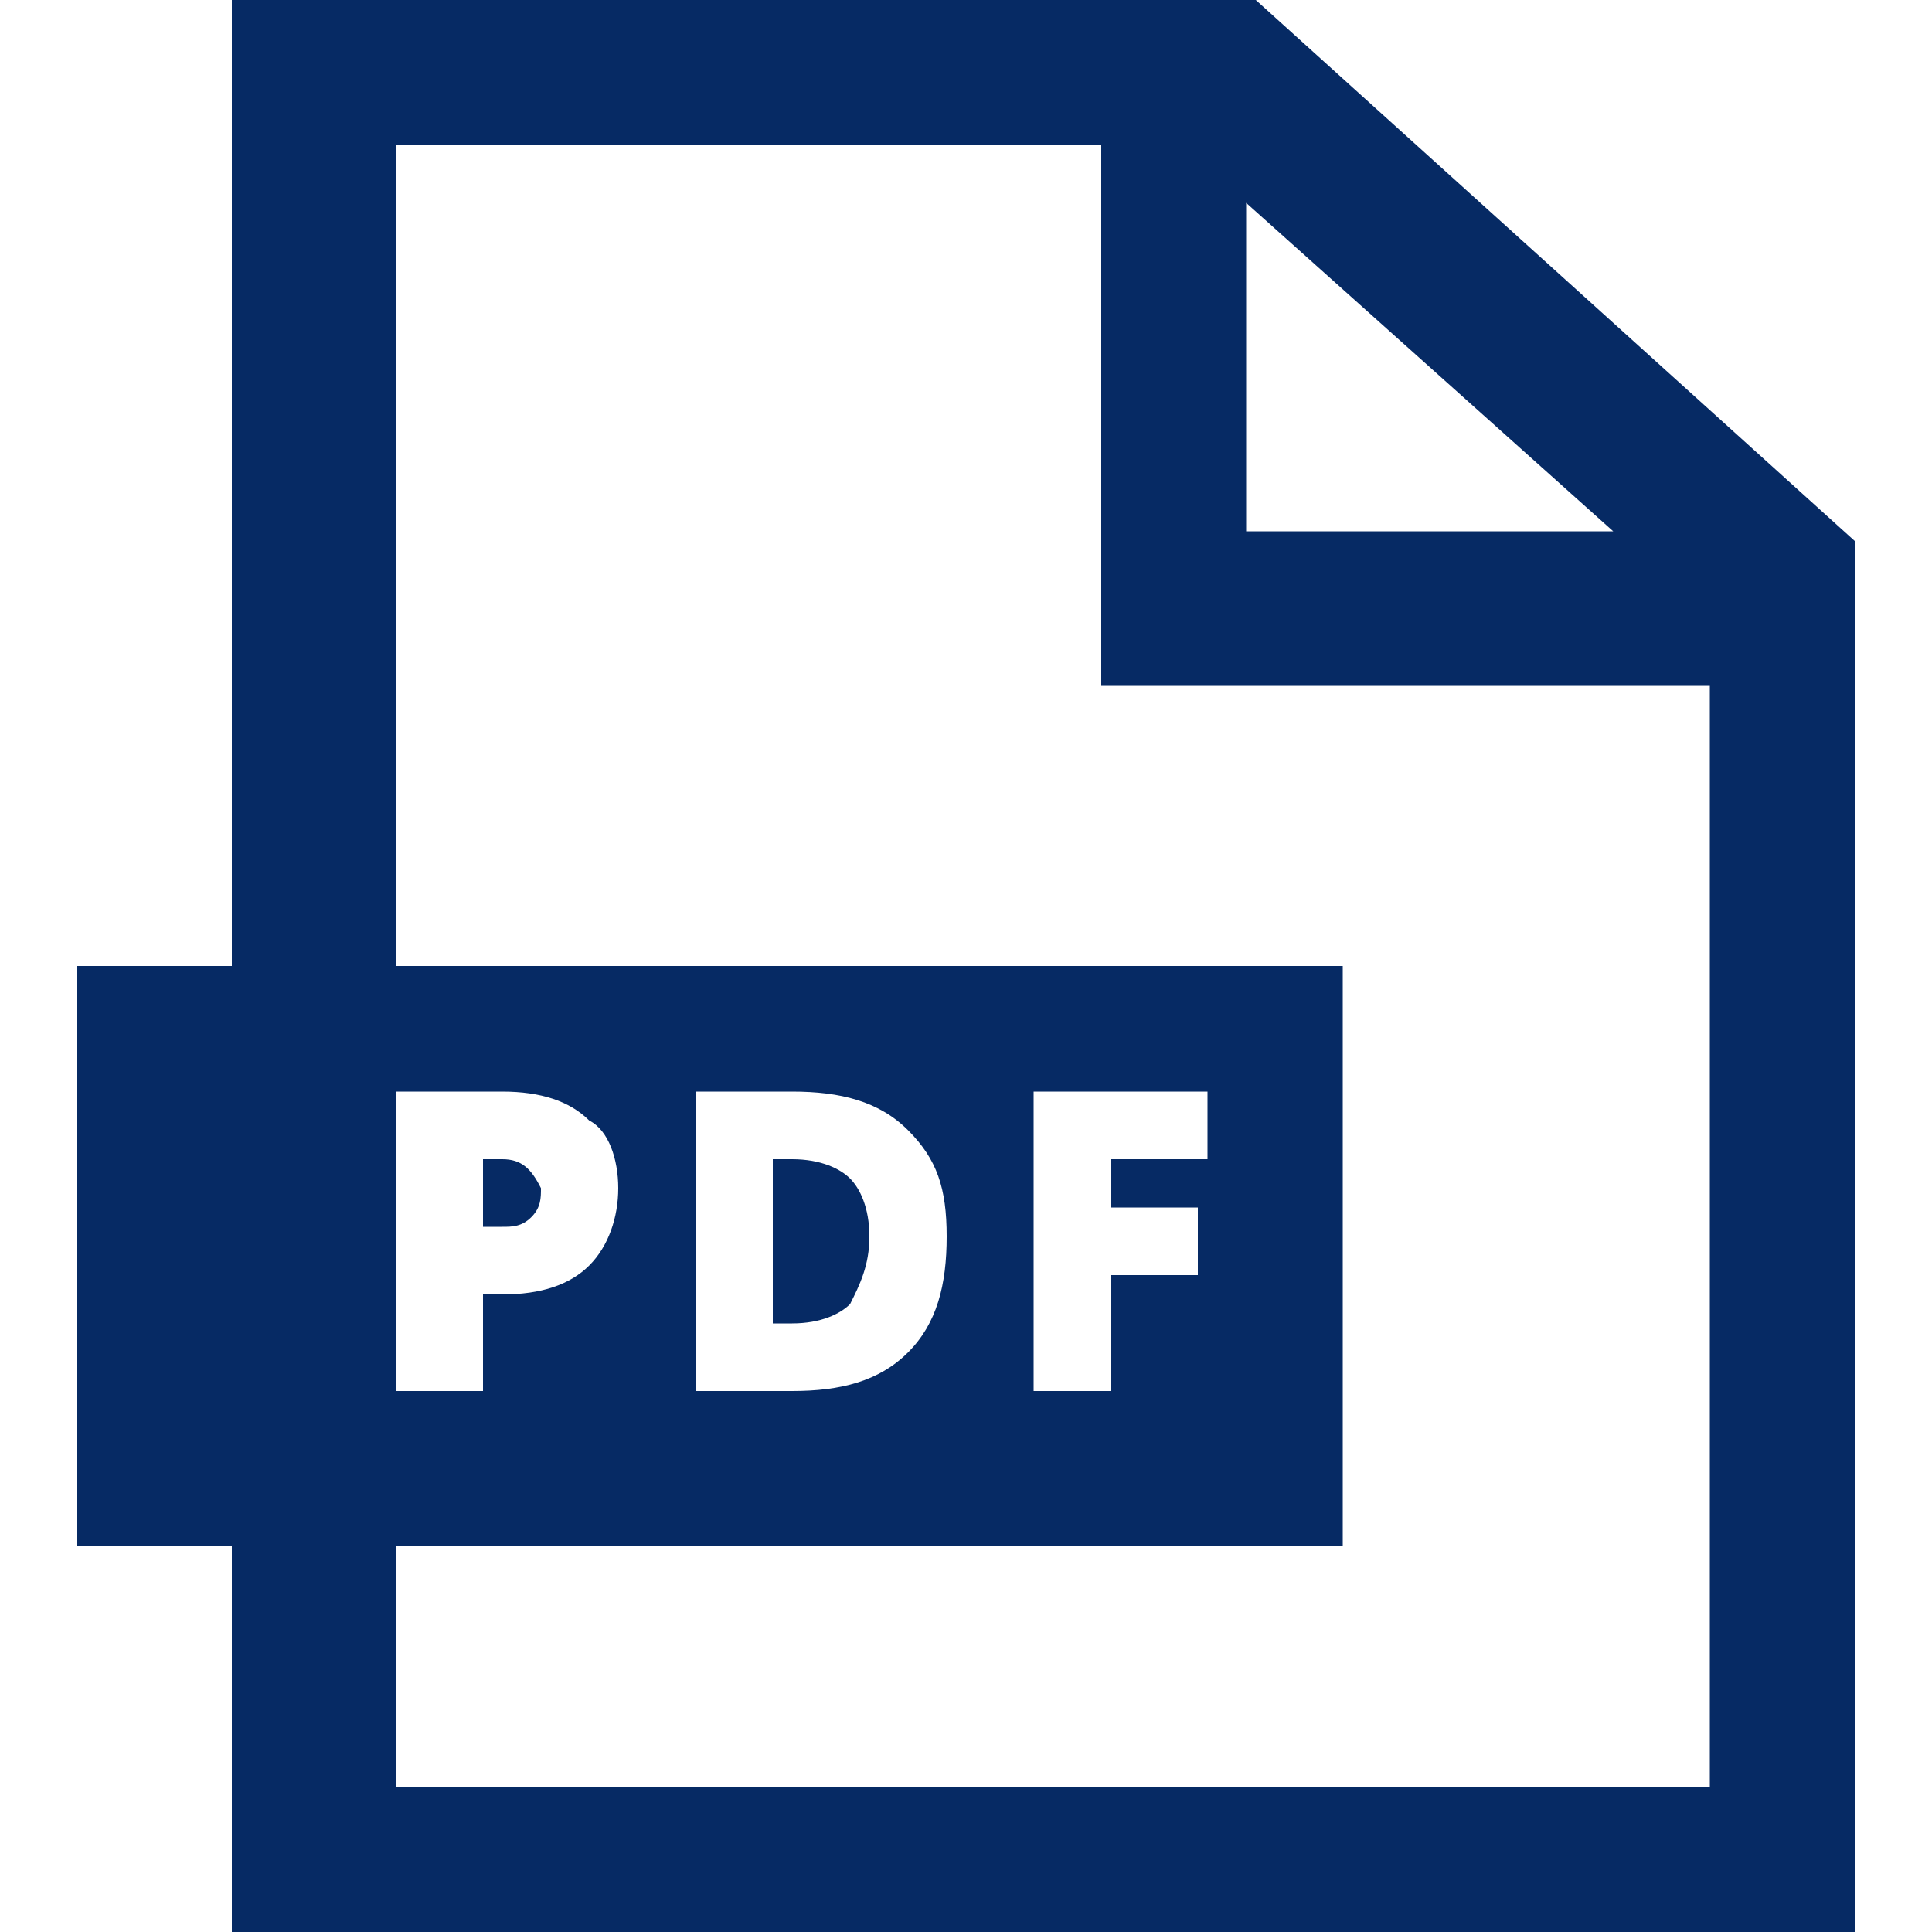 <?xml version="1.0" encoding="UTF-8"?>
<svg id="Layer_1" xmlns="http://www.w3.org/2000/svg" version="1.1" viewBox="0 0 20 20">
  <!-- Generator: Adobe Illustrator 29.6.1, SVG Export Plug-In . SVG Version: 2.1.1 Build 9)  -->
  <path d="M8.8,12.2c.1.1.2.3.2.6s-.1.5-.2.7c-.1.1-.3.2-.6.2h-.2v-1.7h.2c.3,0,.5.1.6.2ZM5.2,12h-.2v.7h.2c.1,0,.2,0,.3-.1.1-.1.1-.2.1-.3-.1-.2-.2-.3-.4-.3ZM19.2,5.6v14.4H2.4v-4H.8v-6h1.6V0h10.6l6.2,5.6ZM12.9,5.5h3.8l-3.8-3.4s0,3.4,0,3.4ZM17.7,7.1h-6.3V1.5h-7.3v8.5h9.8v6H4.1v2.5h13.6V7.1ZM5,14.4v-1h.2c.4,0,.7-.1.9-.3.2-.2.3-.5.3-.8s-.1-.6-.3-.7c-.2-.2-.5-.3-.9-.3h-1.1v3.1h.9ZM8.2,14.4c.5,0,.9-.1,1.2-.4.3-.3.4-.7.4-1.2s-.1-.8-.4-1.1c-.3-.3-.7-.4-1.2-.4h-1v3.1h1ZM11.5,12.6v-.6h1v-.7h-1.8v3.1h.8v-1.2h.9v-.7h-.9v.1Z" fill="#062a64"/>
</svg>
